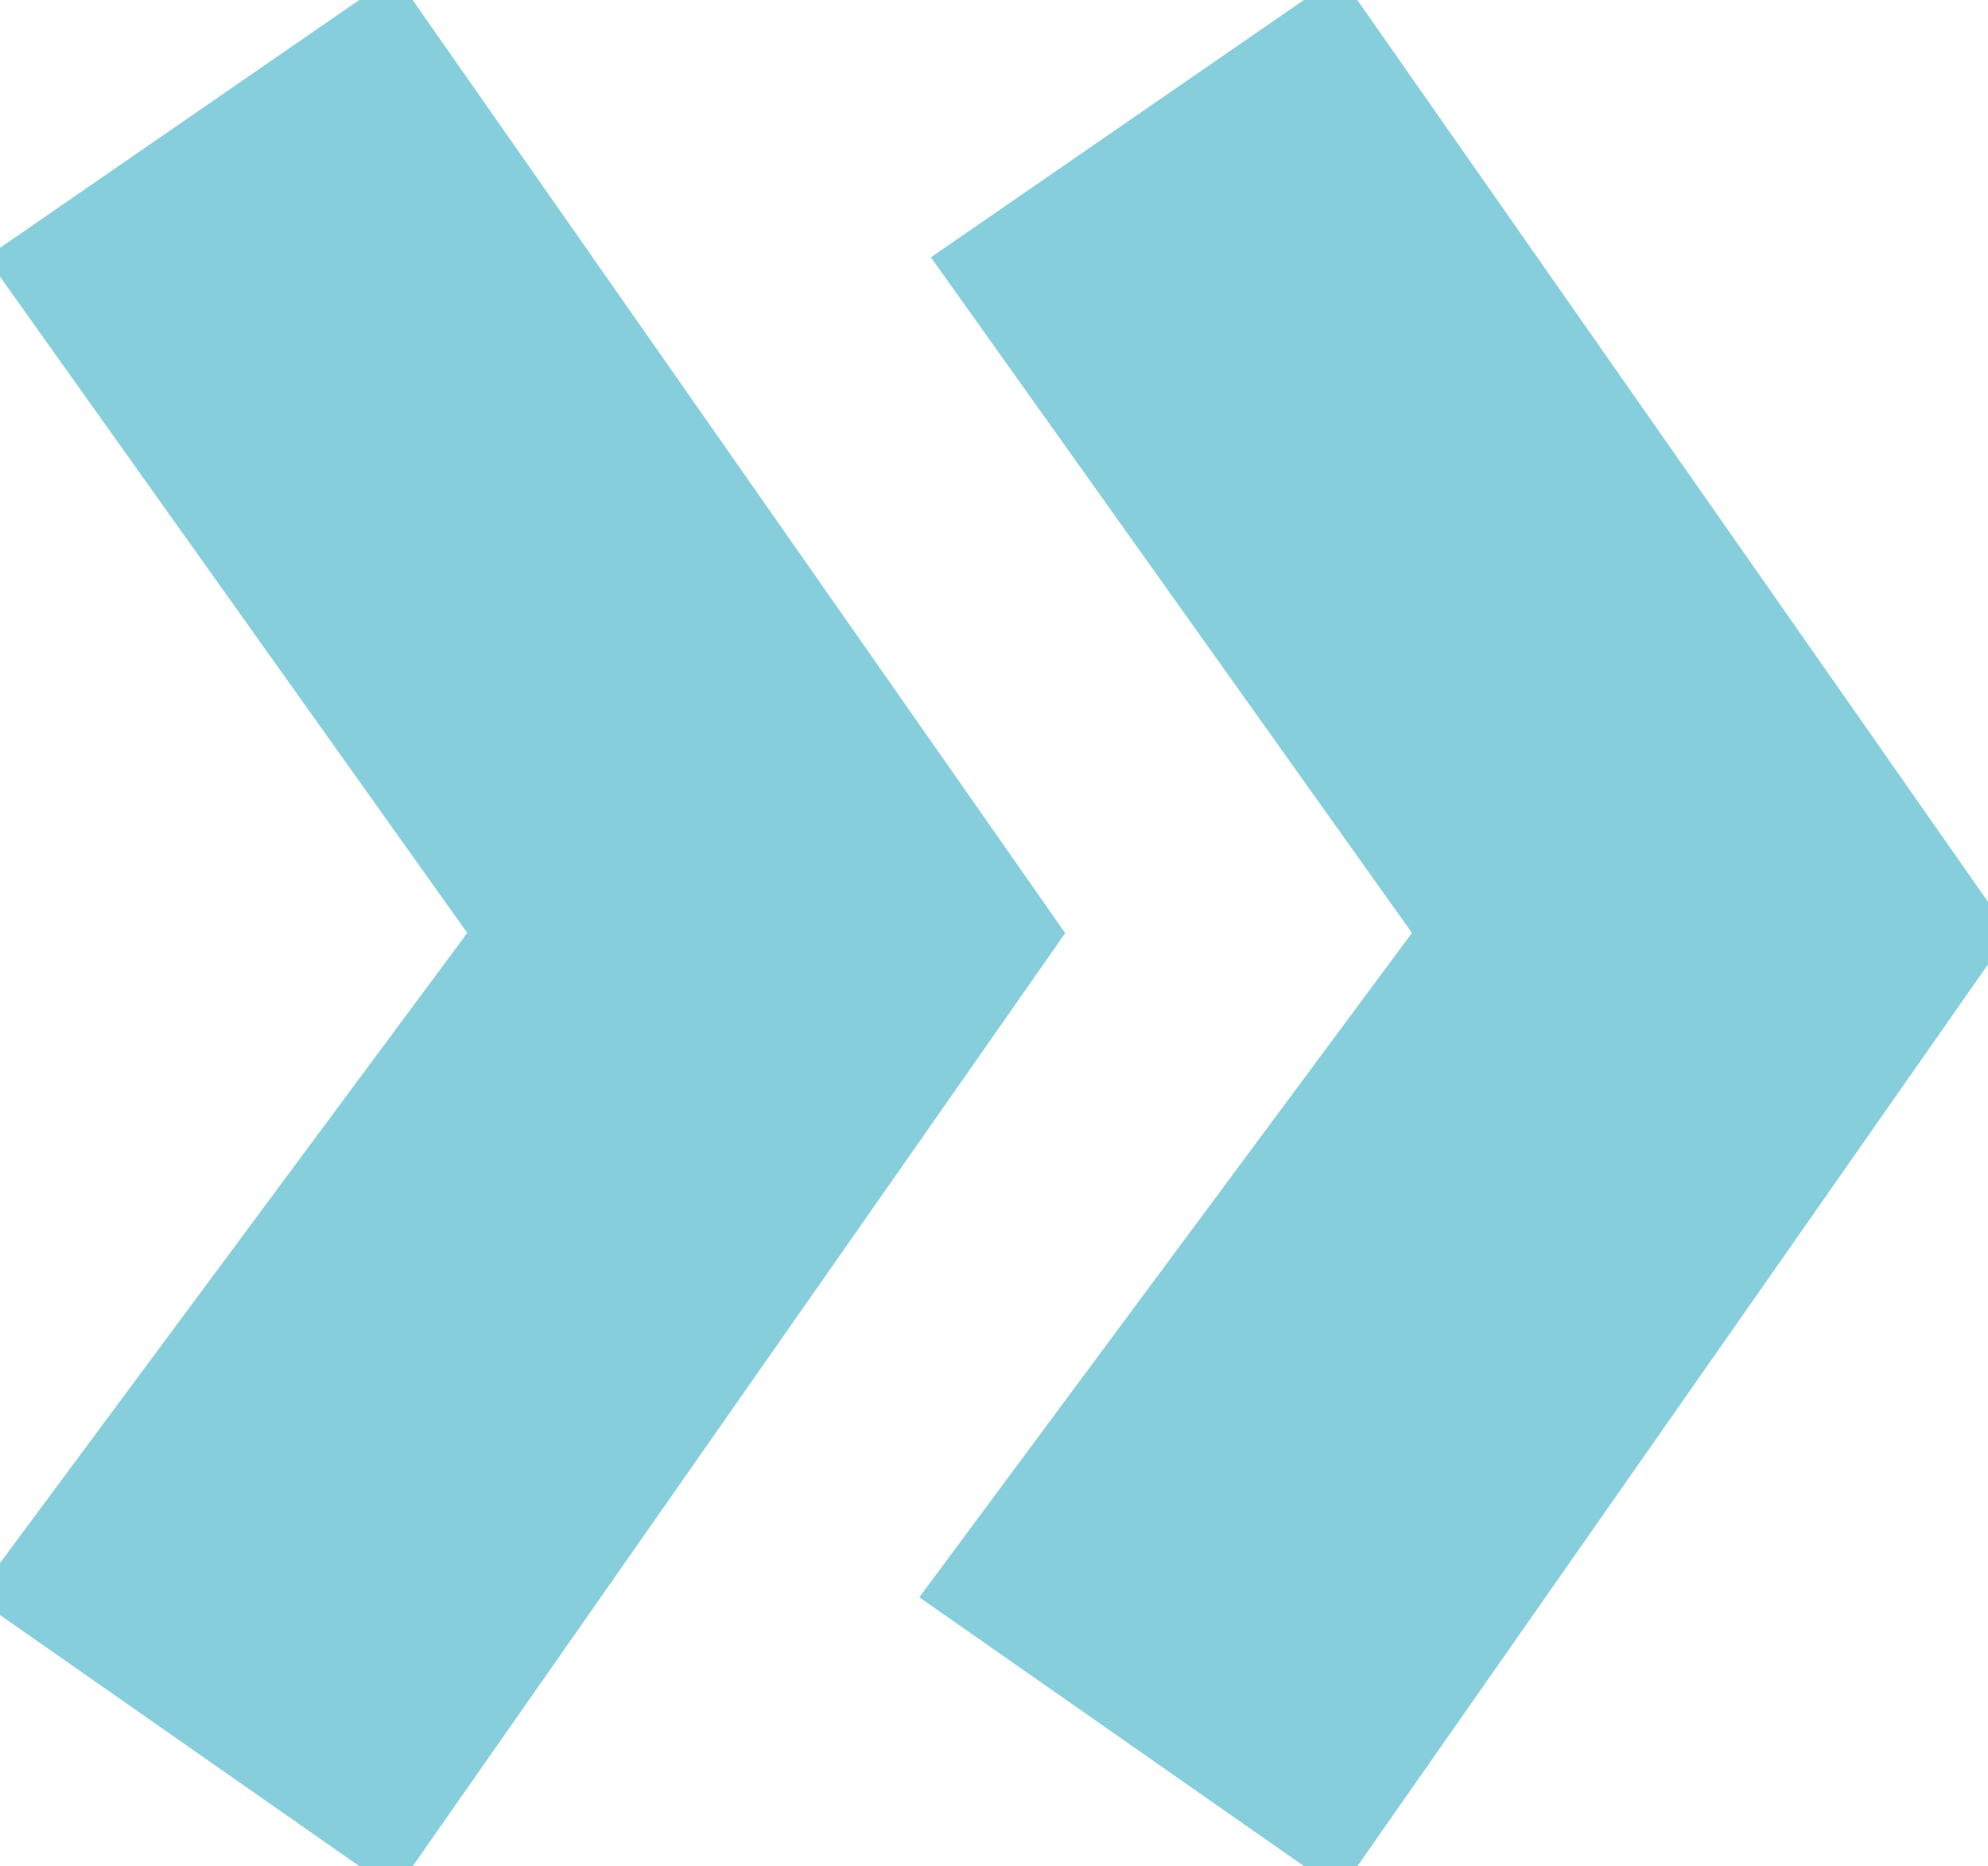 <svg width="52.4" height="49.2" viewBox="0 0 52.4 49.2" xmlns="http://www.w3.org/2000/svg">
    <g id="svgGroup" stroke-linecap="round" fill-rule="evenodd" font-size="9pt" stroke="#86cedb" stroke-width="0.25mm"
        fill="#86cedb" style="stroke:#86cedb;stroke-width:0.25mm;fill:#86cedb">
        <path
            d="M 0 42 L 10.3 49.2 L 27.5 24.6 L 10.3 0 L 0.3 6.9 L 12.9 24.6 L 0 42 Z M 24.9 42 L 35.2 49.2 L 52.4 24.6 L 35.2 0 L 25.2 6.9 L 37.8 24.6 L 24.9 42 Z"
            vector-effect="non-scaling-stroke" />
    </g>
</svg>